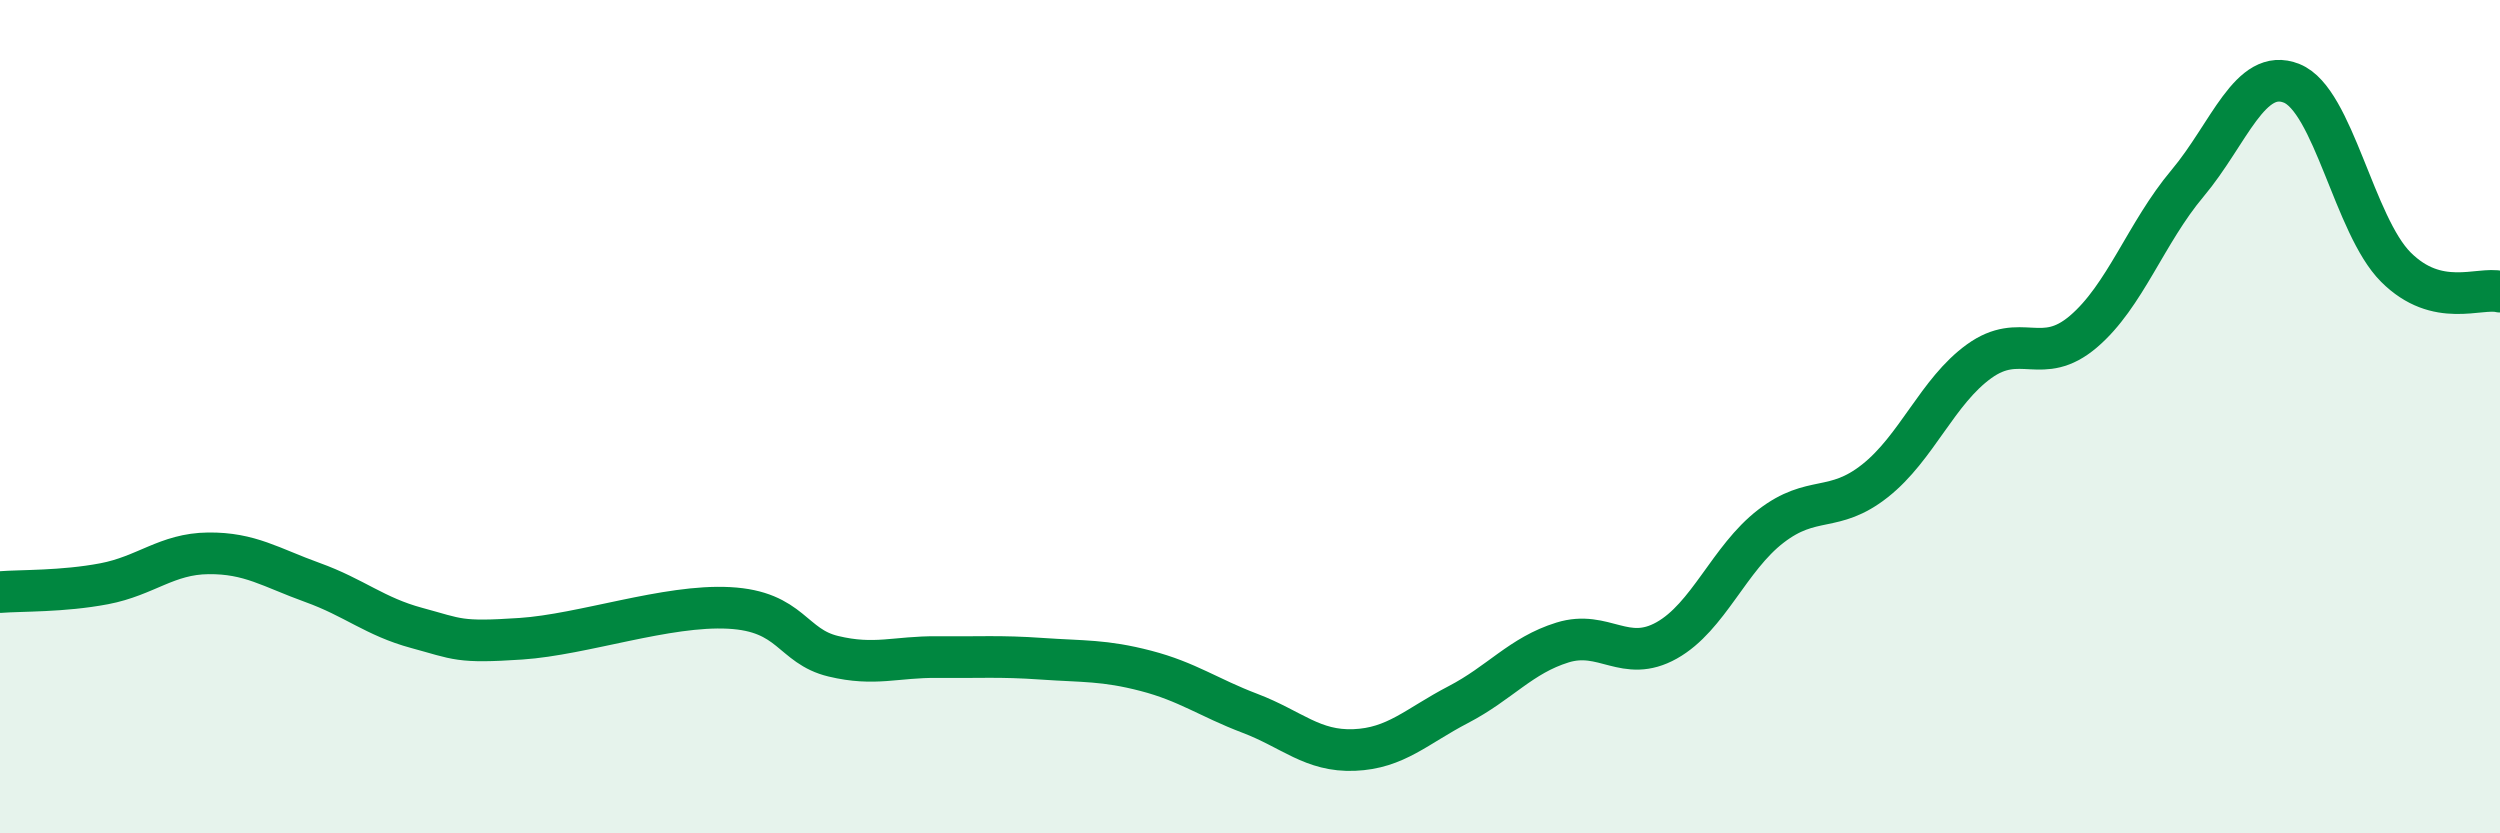 
    <svg width="60" height="20" viewBox="0 0 60 20" xmlns="http://www.w3.org/2000/svg">
      <path
        d="M 0,14.21 C 0.5,14.17 1.5,14.2 2.5,14.01 C 3.5,13.82 4,13.29 5,13.28 C 6,13.27 6.5,13.62 7.5,13.98 C 8.5,14.34 9,14.8 10,15.07 C 11,15.34 11,15.43 12.5,15.33 C 14,15.23 16,14.51 17.5,14.59 C 19,14.67 19,15.51 20,15.75 C 21,15.99 21.5,15.76 22.5,15.77 C 23.5,15.78 24,15.74 25,15.81 C 26,15.88 26.5,15.84 27.5,16.1 C 28.5,16.36 29,16.74 30,17.12 C 31,17.5 31.5,18.04 32.5,18 C 33.5,17.96 34,17.43 35,16.91 C 36,16.39 36.5,15.73 37.5,15.42 C 38.5,15.11 39,15.93 40,15.37 C 41,14.81 41.5,13.4 42.5,12.63 C 43.5,11.86 44,12.33 45,11.54 C 46,10.75 46.5,9.39 47.5,8.67 C 48.5,7.95 49,8.81 50,7.96 C 51,7.11 51.5,5.59 52.5,4.4 C 53.5,3.21 54,1.6 55,2 C 56,2.4 56.5,5.41 57.5,6.41 C 58.5,7.41 59.5,6.88 60,7L60 20L0 20Z"
        fill="#008740"
        opacity="0.1"
        stroke-linecap="round"
        stroke-linejoin="round"
      />
      <path
        d="M 0,14.21 C 0.5,14.17 1.5,14.2 2.5,14.01 C 3.5,13.82 4,13.29 5,13.28 C 6,13.27 6.5,13.62 7.5,13.98 C 8.5,14.34 9,14.8 10,15.07 C 11,15.34 11,15.43 12.5,15.33 C 14,15.23 16,14.51 17.5,14.59 C 19,14.67 19,15.51 20,15.75 C 21,15.99 21.5,15.76 22.5,15.77 C 23.5,15.78 24,15.74 25,15.81 C 26,15.88 26.5,15.84 27.5,16.1 C 28.5,16.36 29,16.74 30,17.12 C 31,17.5 31.5,18.04 32.5,18 C 33.5,17.96 34,17.43 35,16.91 C 36,16.39 36.5,15.73 37.5,15.42 C 38.5,15.11 39,15.93 40,15.37 C 41,14.81 41.5,13.4 42.5,12.63 C 43.5,11.86 44,12.33 45,11.54 C 46,10.75 46.5,9.39 47.5,8.67 C 48.5,7.95 49,8.81 50,7.96 C 51,7.11 51.5,5.59 52.5,4.4 C 53.5,3.21 54,1.6 55,2 C 56,2.4 56.5,5.41 57.5,6.41 C 58.5,7.41 59.5,6.88 60,7"
        stroke="#008740"
        stroke-width="1"
        fill="none"
        stroke-linecap="round"
        stroke-linejoin="round"
      />
    </svg>
  